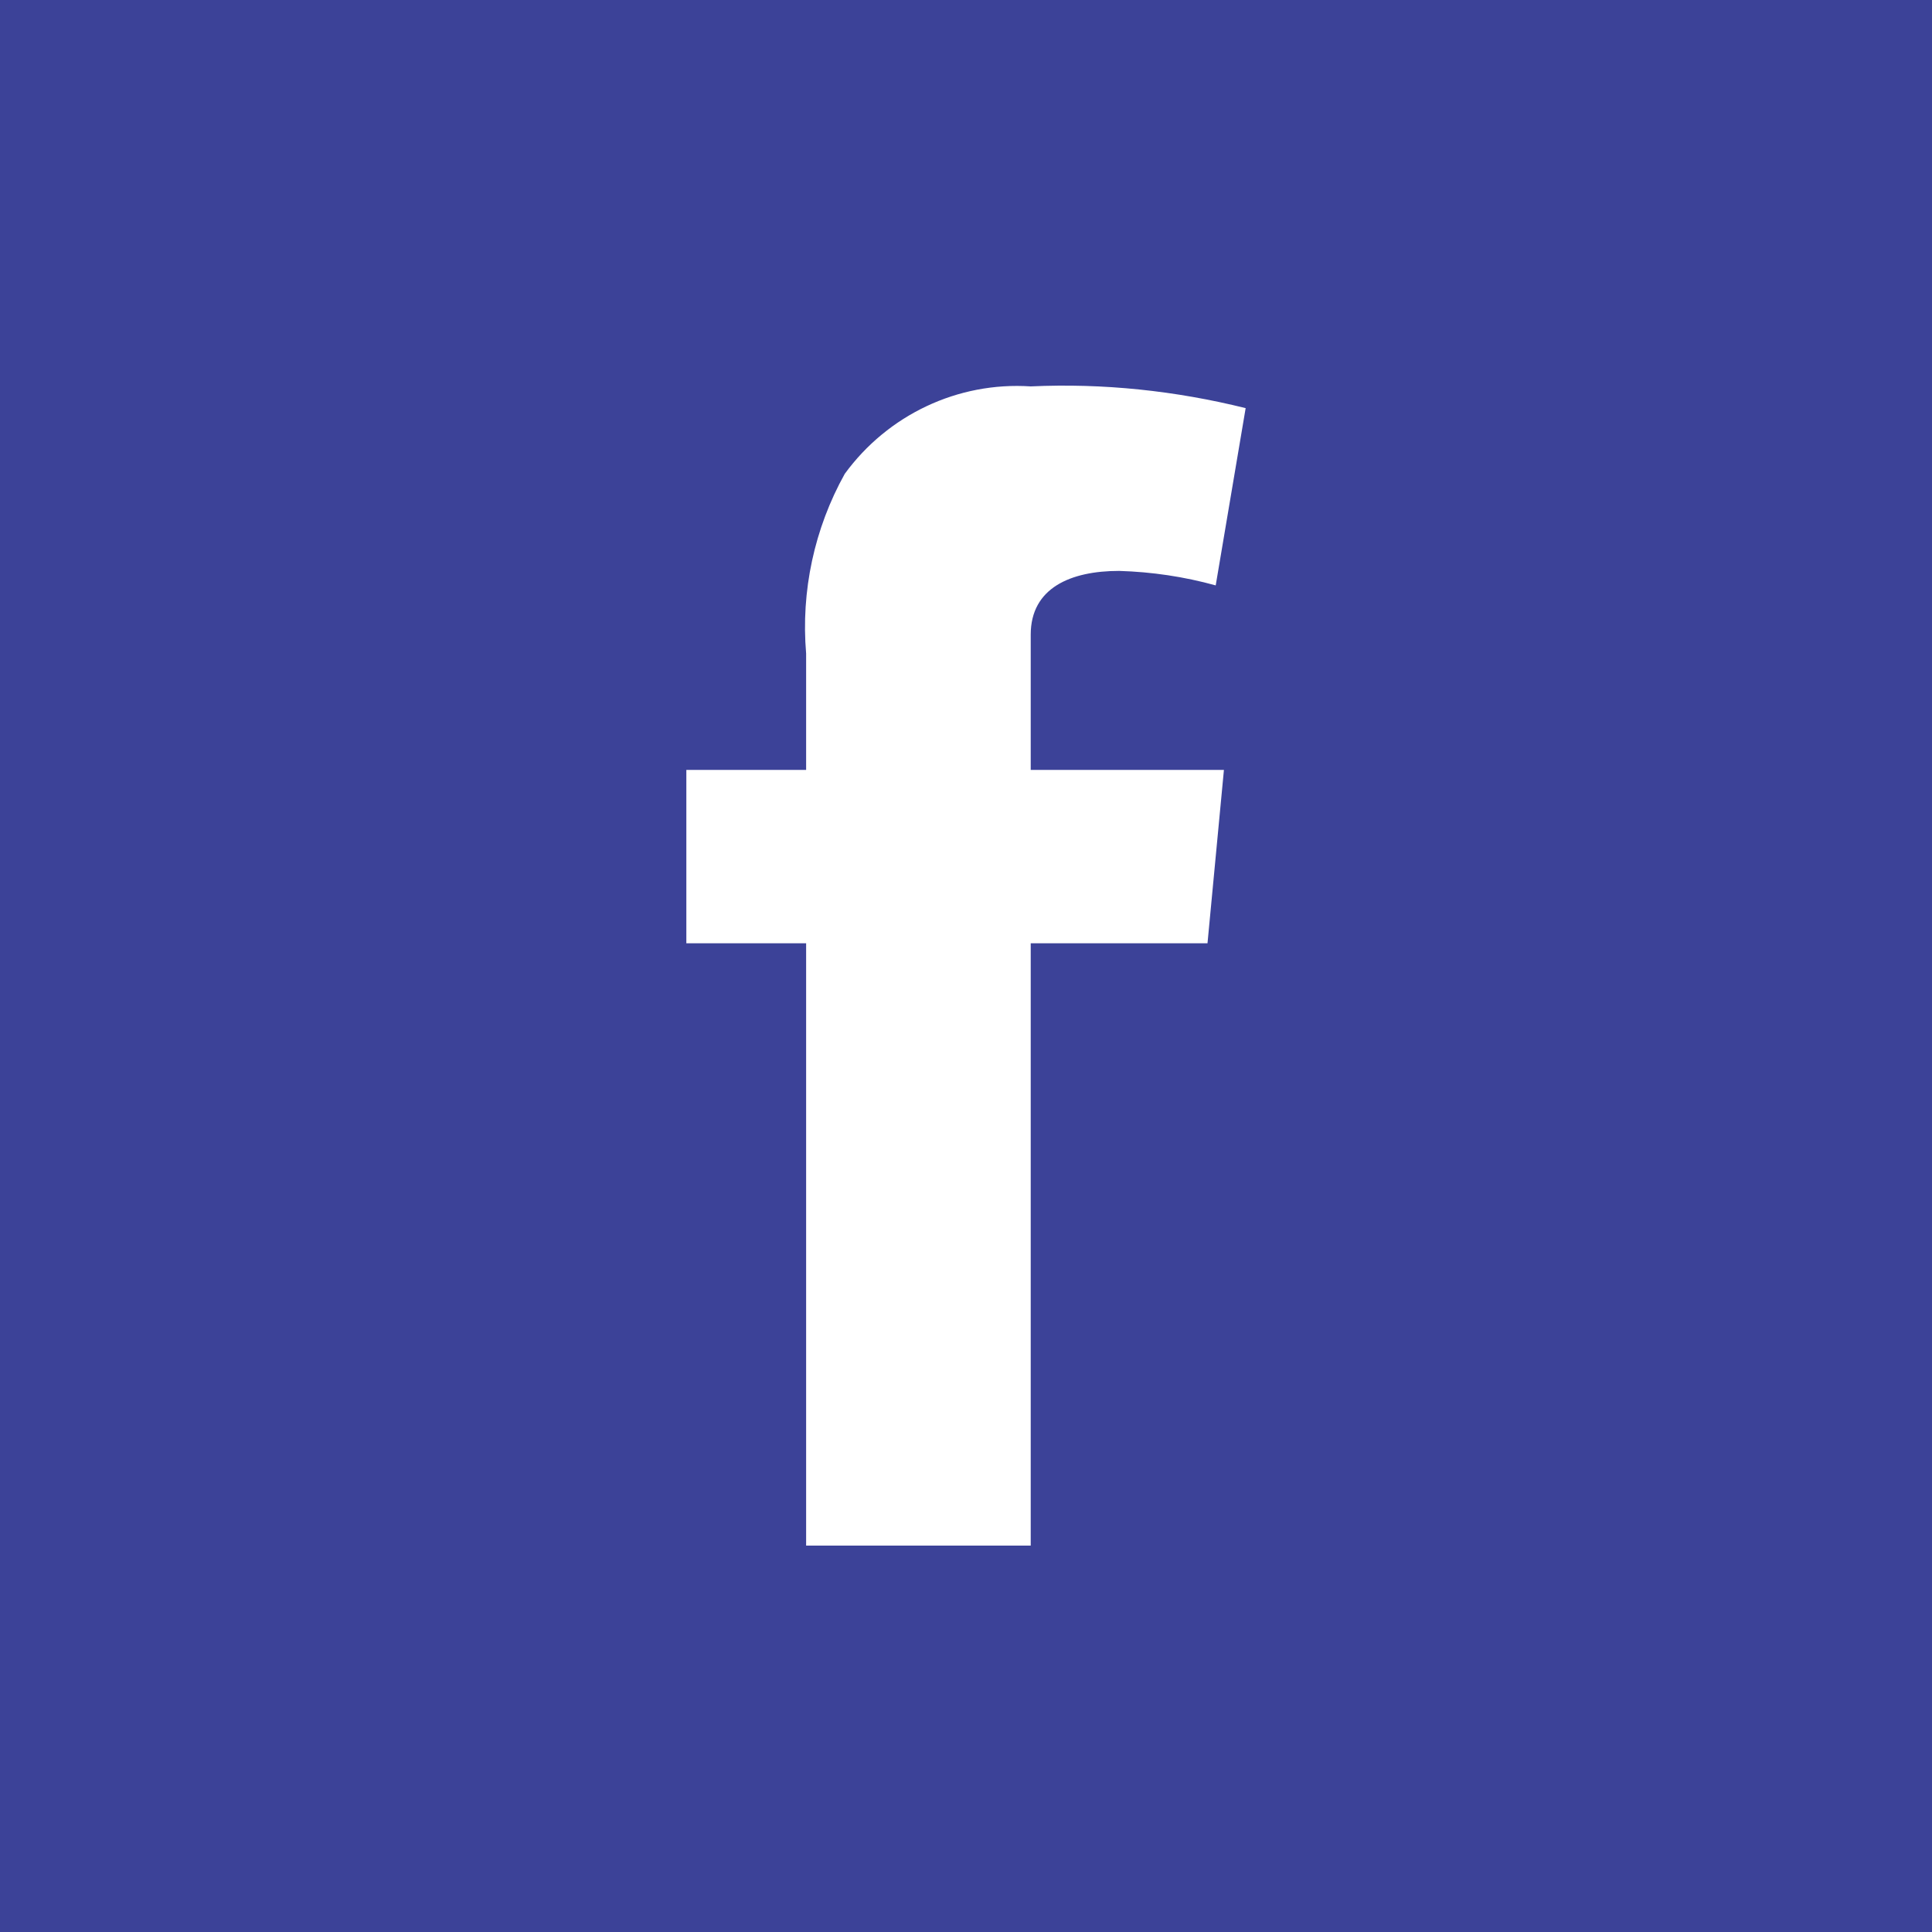 <?xml version="1.0" encoding="UTF-8"?><svg id="_レイヤー_1" xmlns="http://www.w3.org/2000/svg" width="14.11mm" height="14.11mm" viewBox="0 0 40 40"><defs><style>.cls-1{fill:none;}.cls-1,.cls-2,.cls-3{stroke-width:0px;}.cls-2{fill:#fff;}.cls-3{fill:#3c4298;}</style></defs><rect class="cls-3" width="40" height="40"/><rect class="cls-1" x="10" y="10" width="20" height="20"/><path class="cls-2" d="m14.21,15.94h2.48v-2.41c-.11-1.29.17-2.59.8-3.72.89-1.22,2.34-1.91,3.85-1.81,1.5-.07,3,.09,4.45.45l-.62,3.67c-.65-.18-1.32-.28-2-.3-1,0-1.83.35-1.83,1.32v2.8h4l-.34,3.59h-3.66v12.47h-4.65v-12.47h-2.48s0-3.59,0-3.59Z"/></svg>